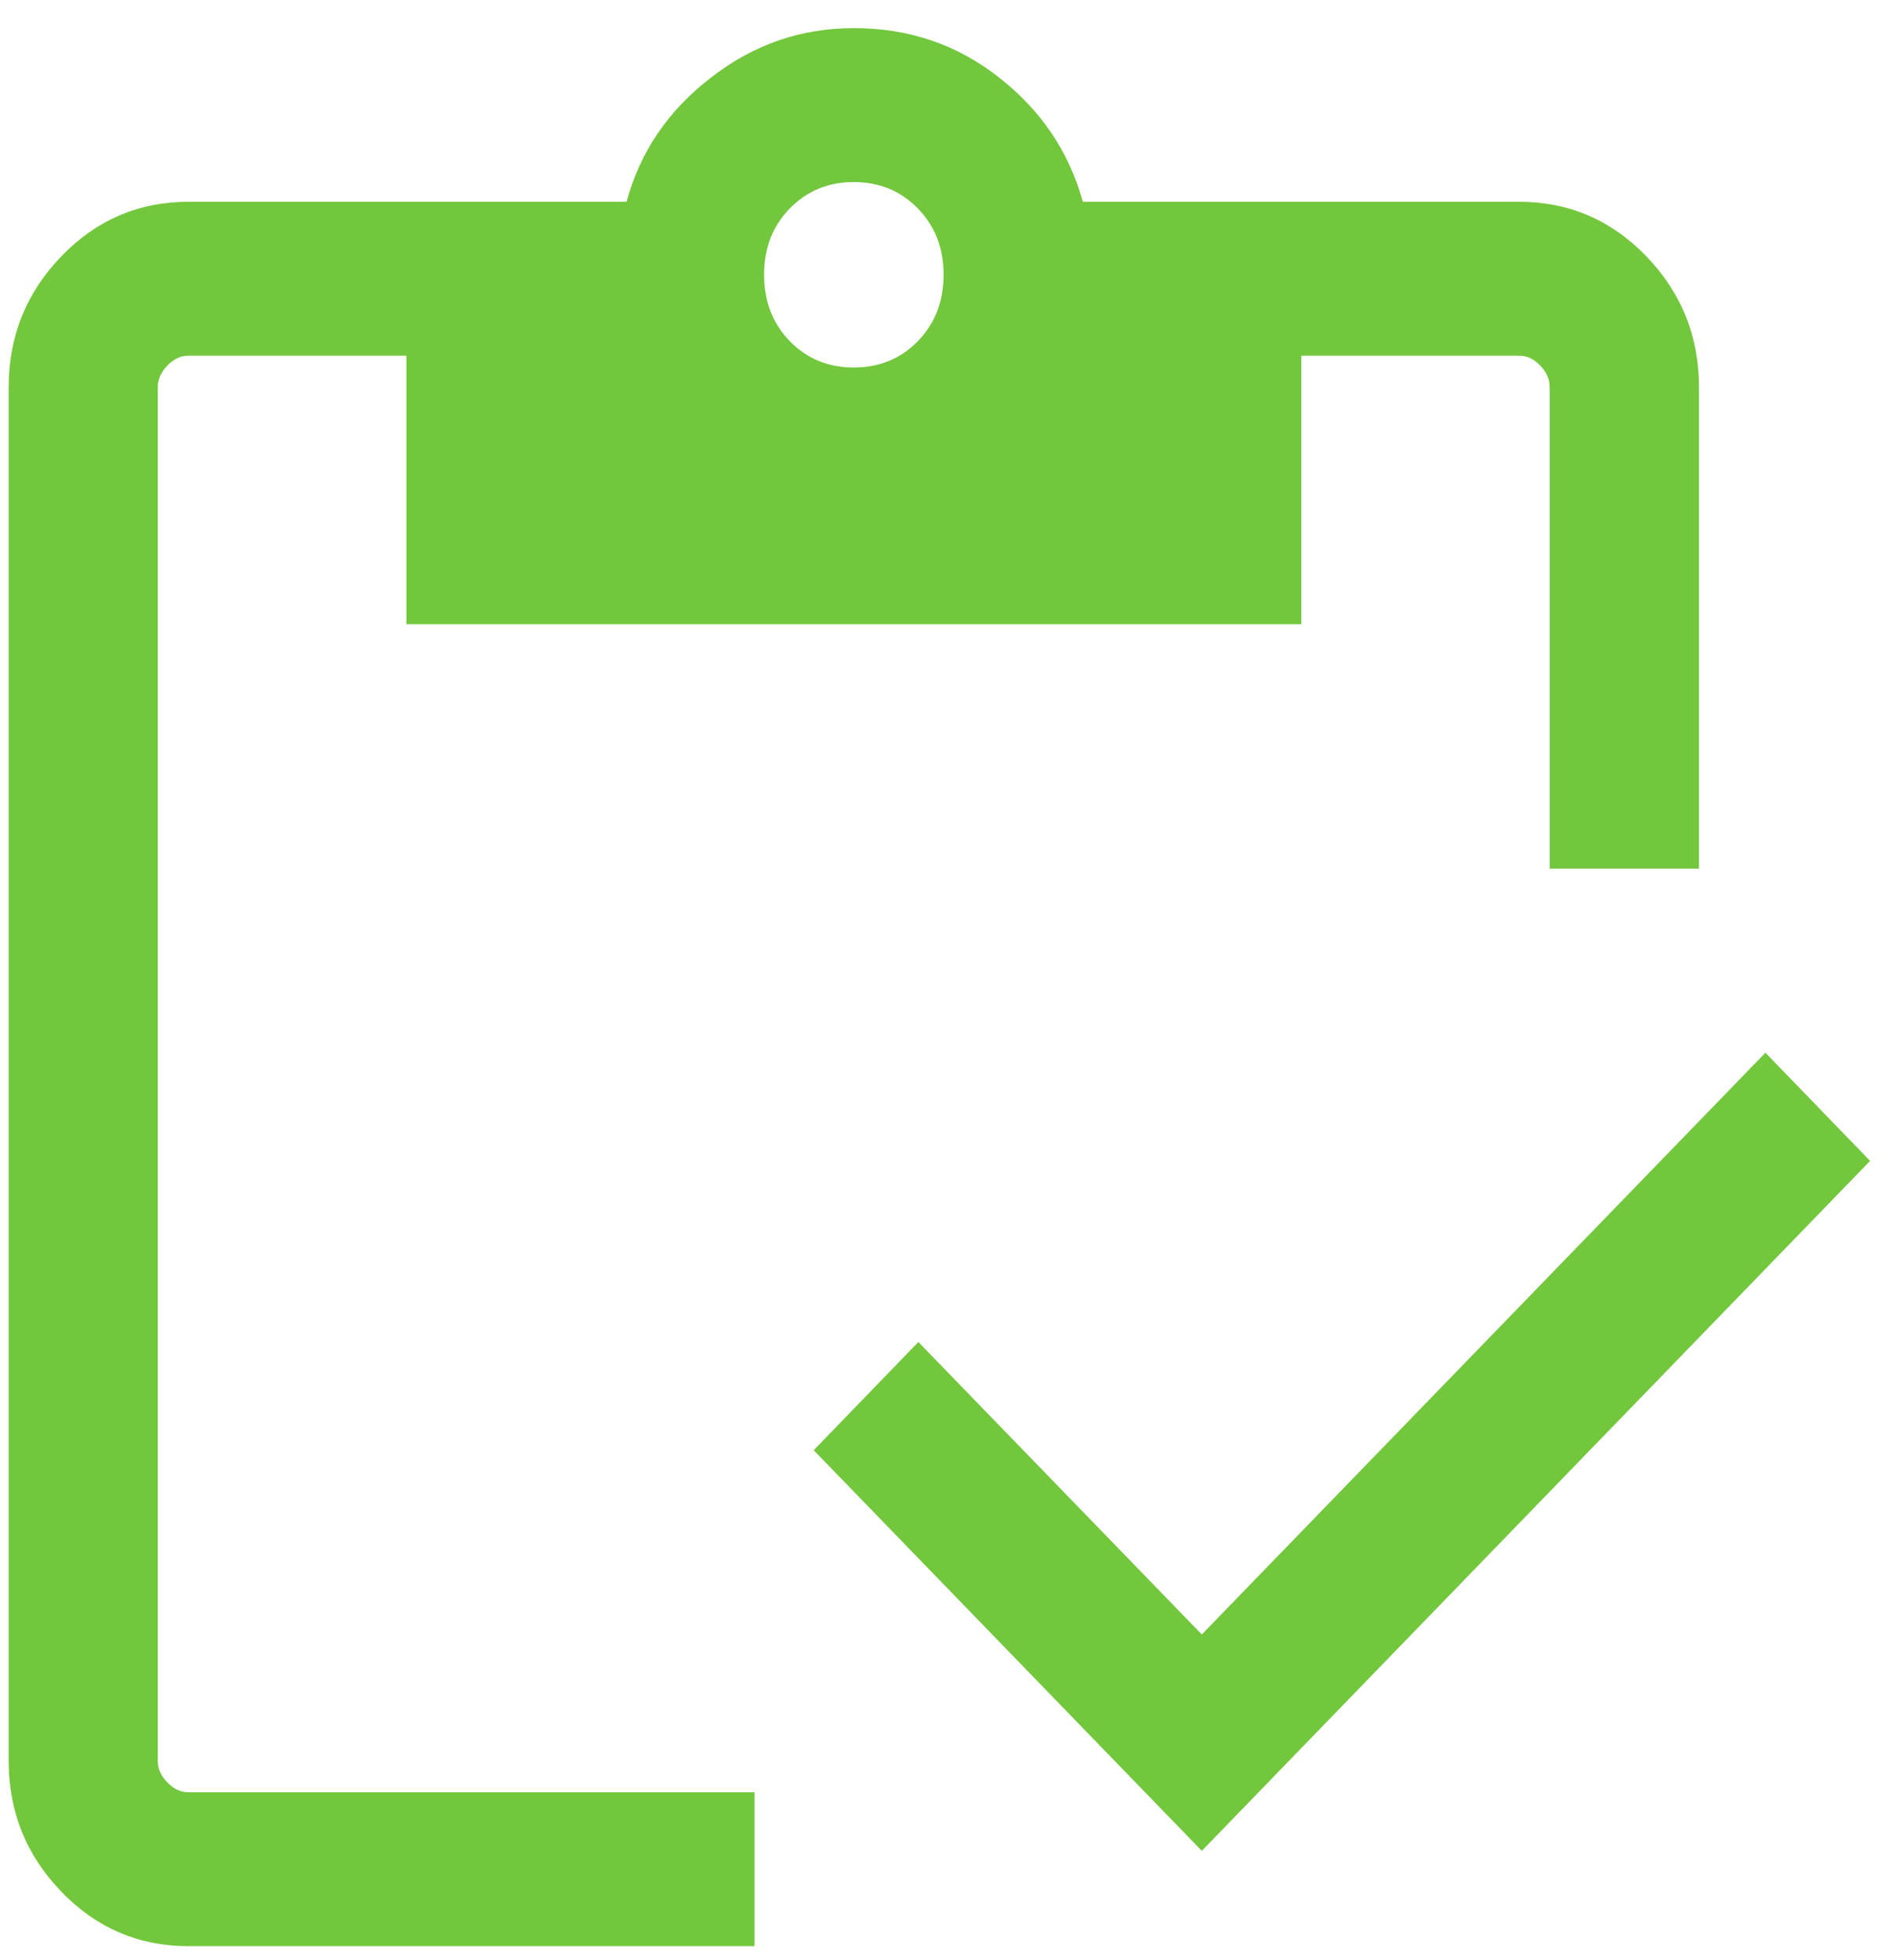 <?xml version="1.0" encoding="UTF-8"?>
<svg xmlns="http://www.w3.org/2000/svg" xmlns:xlink="http://www.w3.org/1999/xlink" width="30px" height="31px" viewBox="0 0 30 31" version="1.1">
<g id="surface1">
<path style=" stroke:none;fill-rule:nonzero;fill:rgb(44.706%,78.039%,23.529%);fill-opacity:1;" d="M 19.016 29.27 L 12.875 22.934 L 14.531 21.223 L 19.016 25.848 L 27.934 16.648 L 29.59 18.359 Z M 26.883 13.738 L 24.52 13.738 L 24.52 6.125 C 24.52 6 24.473 5.887 24.371 5.781 C 24.27 5.676 24.16 5.625 24.039 5.625 L 20.59 5.625 L 20.59 9.871 L 6.43 9.871 L 6.43 5.625 L 2.98 5.625 C 2.859 5.625 2.75 5.676 2.648 5.781 C 2.547 5.887 2.496 6 2.496 6.125 L 2.496 27.844 C 2.496 27.969 2.547 28.086 2.648 28.188 C 2.75 28.293 2.859 28.344 2.98 28.344 L 11.938 28.344 L 11.938 30.777 L 2.98 30.777 C 2.199 30.777 1.527 30.492 0.973 29.918 C 0.418 29.344 0.137 28.656 0.137 27.844 L 0.137 6.125 C 0.137 5.316 0.418 4.625 0.973 4.051 C 1.527 3.477 2.199 3.191 2.98 3.191 L 9.914 3.191 C 10.129 2.398 10.574 1.746 11.25 1.227 C 11.922 0.703 12.676 0.445 13.508 0.445 C 14.379 0.445 15.145 0.703 15.809 1.227 C 16.473 1.746 16.914 2.398 17.133 3.191 L 24.039 3.191 C 24.82 3.191 25.492 3.477 26.047 4.051 C 26.602 4.625 26.883 5.316 26.883 6.125 Z M 13.508 5.812 C 13.914 5.812 14.254 5.672 14.523 5.395 C 14.797 5.113 14.93 4.762 14.93 4.344 C 14.93 3.926 14.797 3.578 14.523 3.297 C 14.254 3.02 13.914 2.879 13.508 2.879 C 13.105 2.879 12.766 3.02 12.496 3.297 C 12.223 3.578 12.09 3.926 12.09 4.344 C 12.09 4.762 12.223 5.113 12.496 5.395 C 12.766 5.672 13.105 5.812 13.508 5.812 Z M 13.508 5.812 "/>
</g>
</svg>
